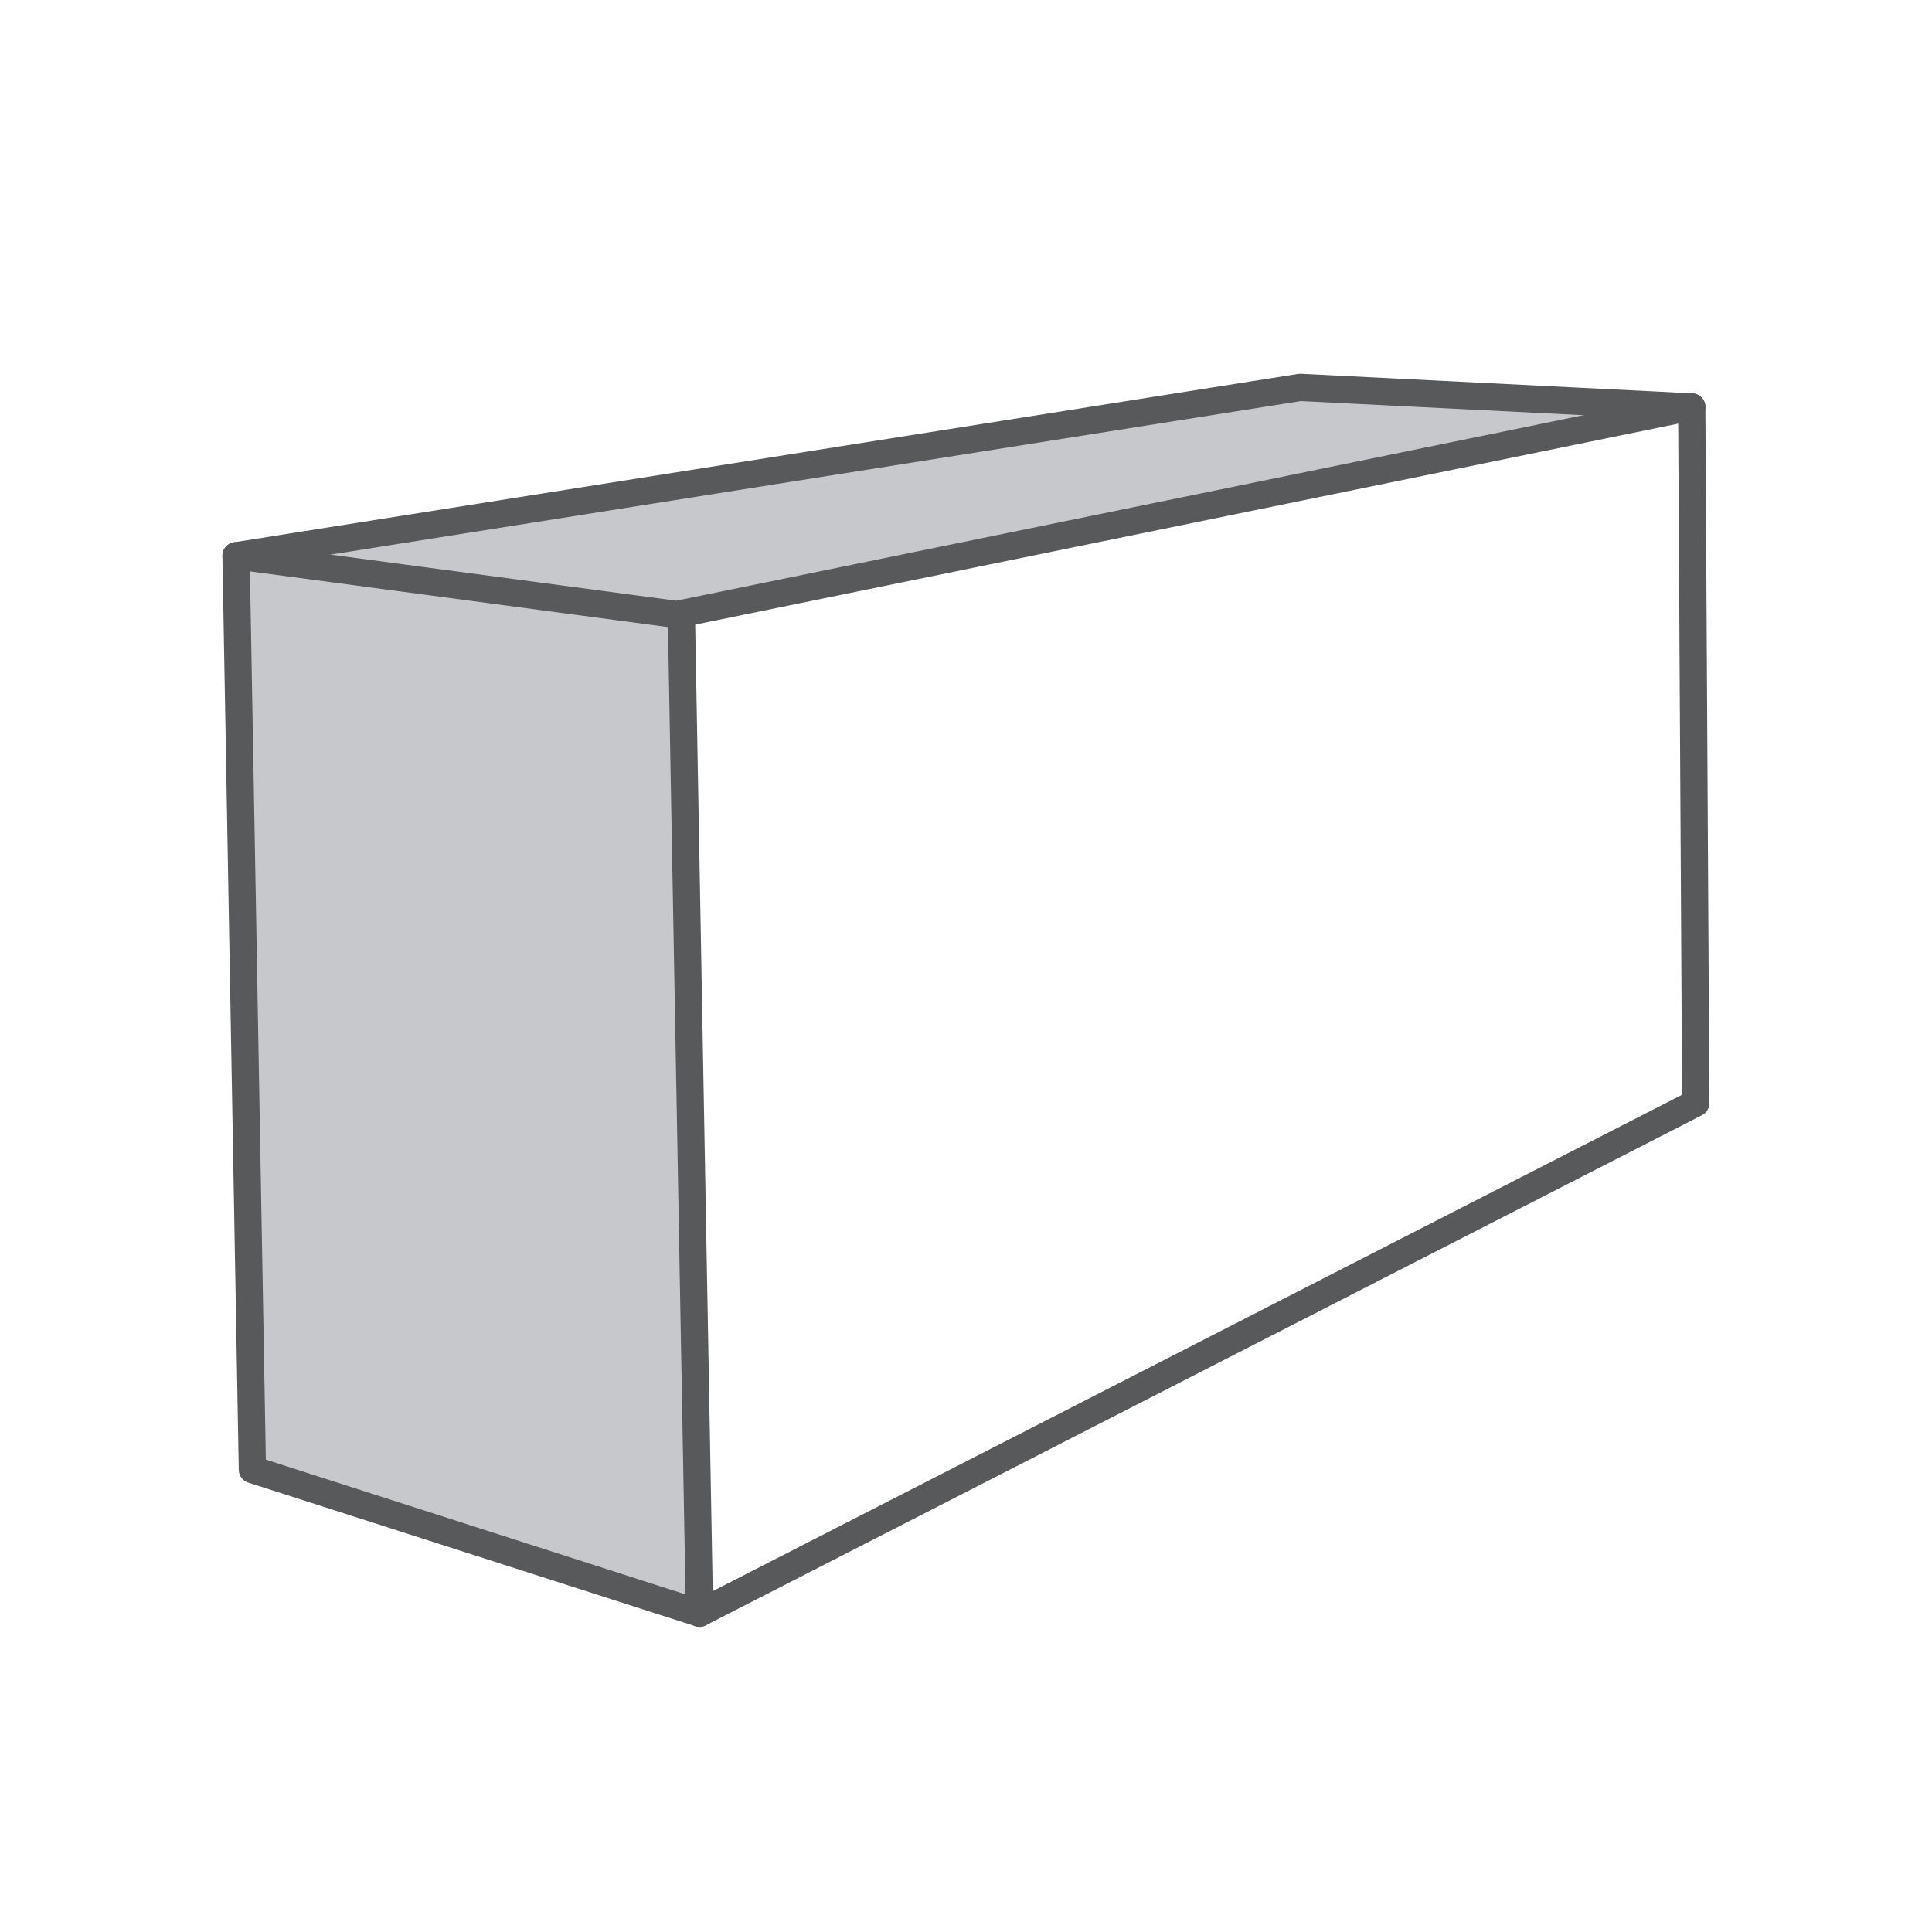 <?xml version="1.0" encoding="UTF-8"?>
<svg xmlns="http://www.w3.org/2000/svg" xmlns:xlink="http://www.w3.org/1999/xlink" version="1.1" id="Layer_1" x="0px" y="0px" viewBox="0 0 283.46 283.46" style="enable-background:new 0 0 283.46 283.46;" xml:space="preserve">
<style type="text/css">
	.st0{fill:#C7C8CC;}
	.st1{fill:none;stroke:#58595B;stroke-width:4;stroke-miterlimit:10;}
	.st2{fill:none;stroke:#58595B;stroke-width:2;stroke-miterlimit:10;}
	.st3{fill:#FFFFFF;stroke:#58595B;stroke-width:4;stroke-miterlimit:10;}
	.st4{fill:none;stroke:#C7C8CC;stroke-width:4;stroke-miterlimit:10;}
	.st5{fill:none;stroke:#58595B;stroke-width:4;stroke-linecap:round;stroke-linejoin:round;stroke-miterlimit:10;}
	.st6{fill:none;stroke:#58595B;stroke-width:4;stroke-linecap:round;stroke-miterlimit:10;}
	.st7{fill:none;stroke:#58595B;stroke-width:1.2;stroke-linecap:round;stroke-linejoin:round;stroke-miterlimit:10;}
	.st8{fill:#C7C8CC;stroke:#58595B;stroke-width:4;stroke-linecap:round;stroke-linejoin:round;stroke-miterlimit:10;}
	.st9{fill:#FFFFFF;stroke:#58595B;stroke-width:4;stroke-linecap:round;stroke-linejoin:round;stroke-miterlimit:10;}
	.st10{fill:#58595B;}
	.st11{fill:none;stroke:#58595B;stroke-width:3;stroke-miterlimit:10;}
</style>
<polygon class="st0" points="37.03,215.62 102.63,236.69 99.28,90.16 243.7,59.71 190.75,56.84 34.63,81.54 "></polygon>
<polygon class="st5" points="34.63,81.54 37.03,215.62 102.63,236.69 248.8,161.84 248.21,59.71 190.75,56.84 "></polygon>
<polyline class="st5" points="34.63,81.54 99.28,90.16 248.21,59.71 "></polyline>
<line class="st5" x1="102.63" y1="236.69" x2="99.97" y2="90.16"></line>
</svg>
